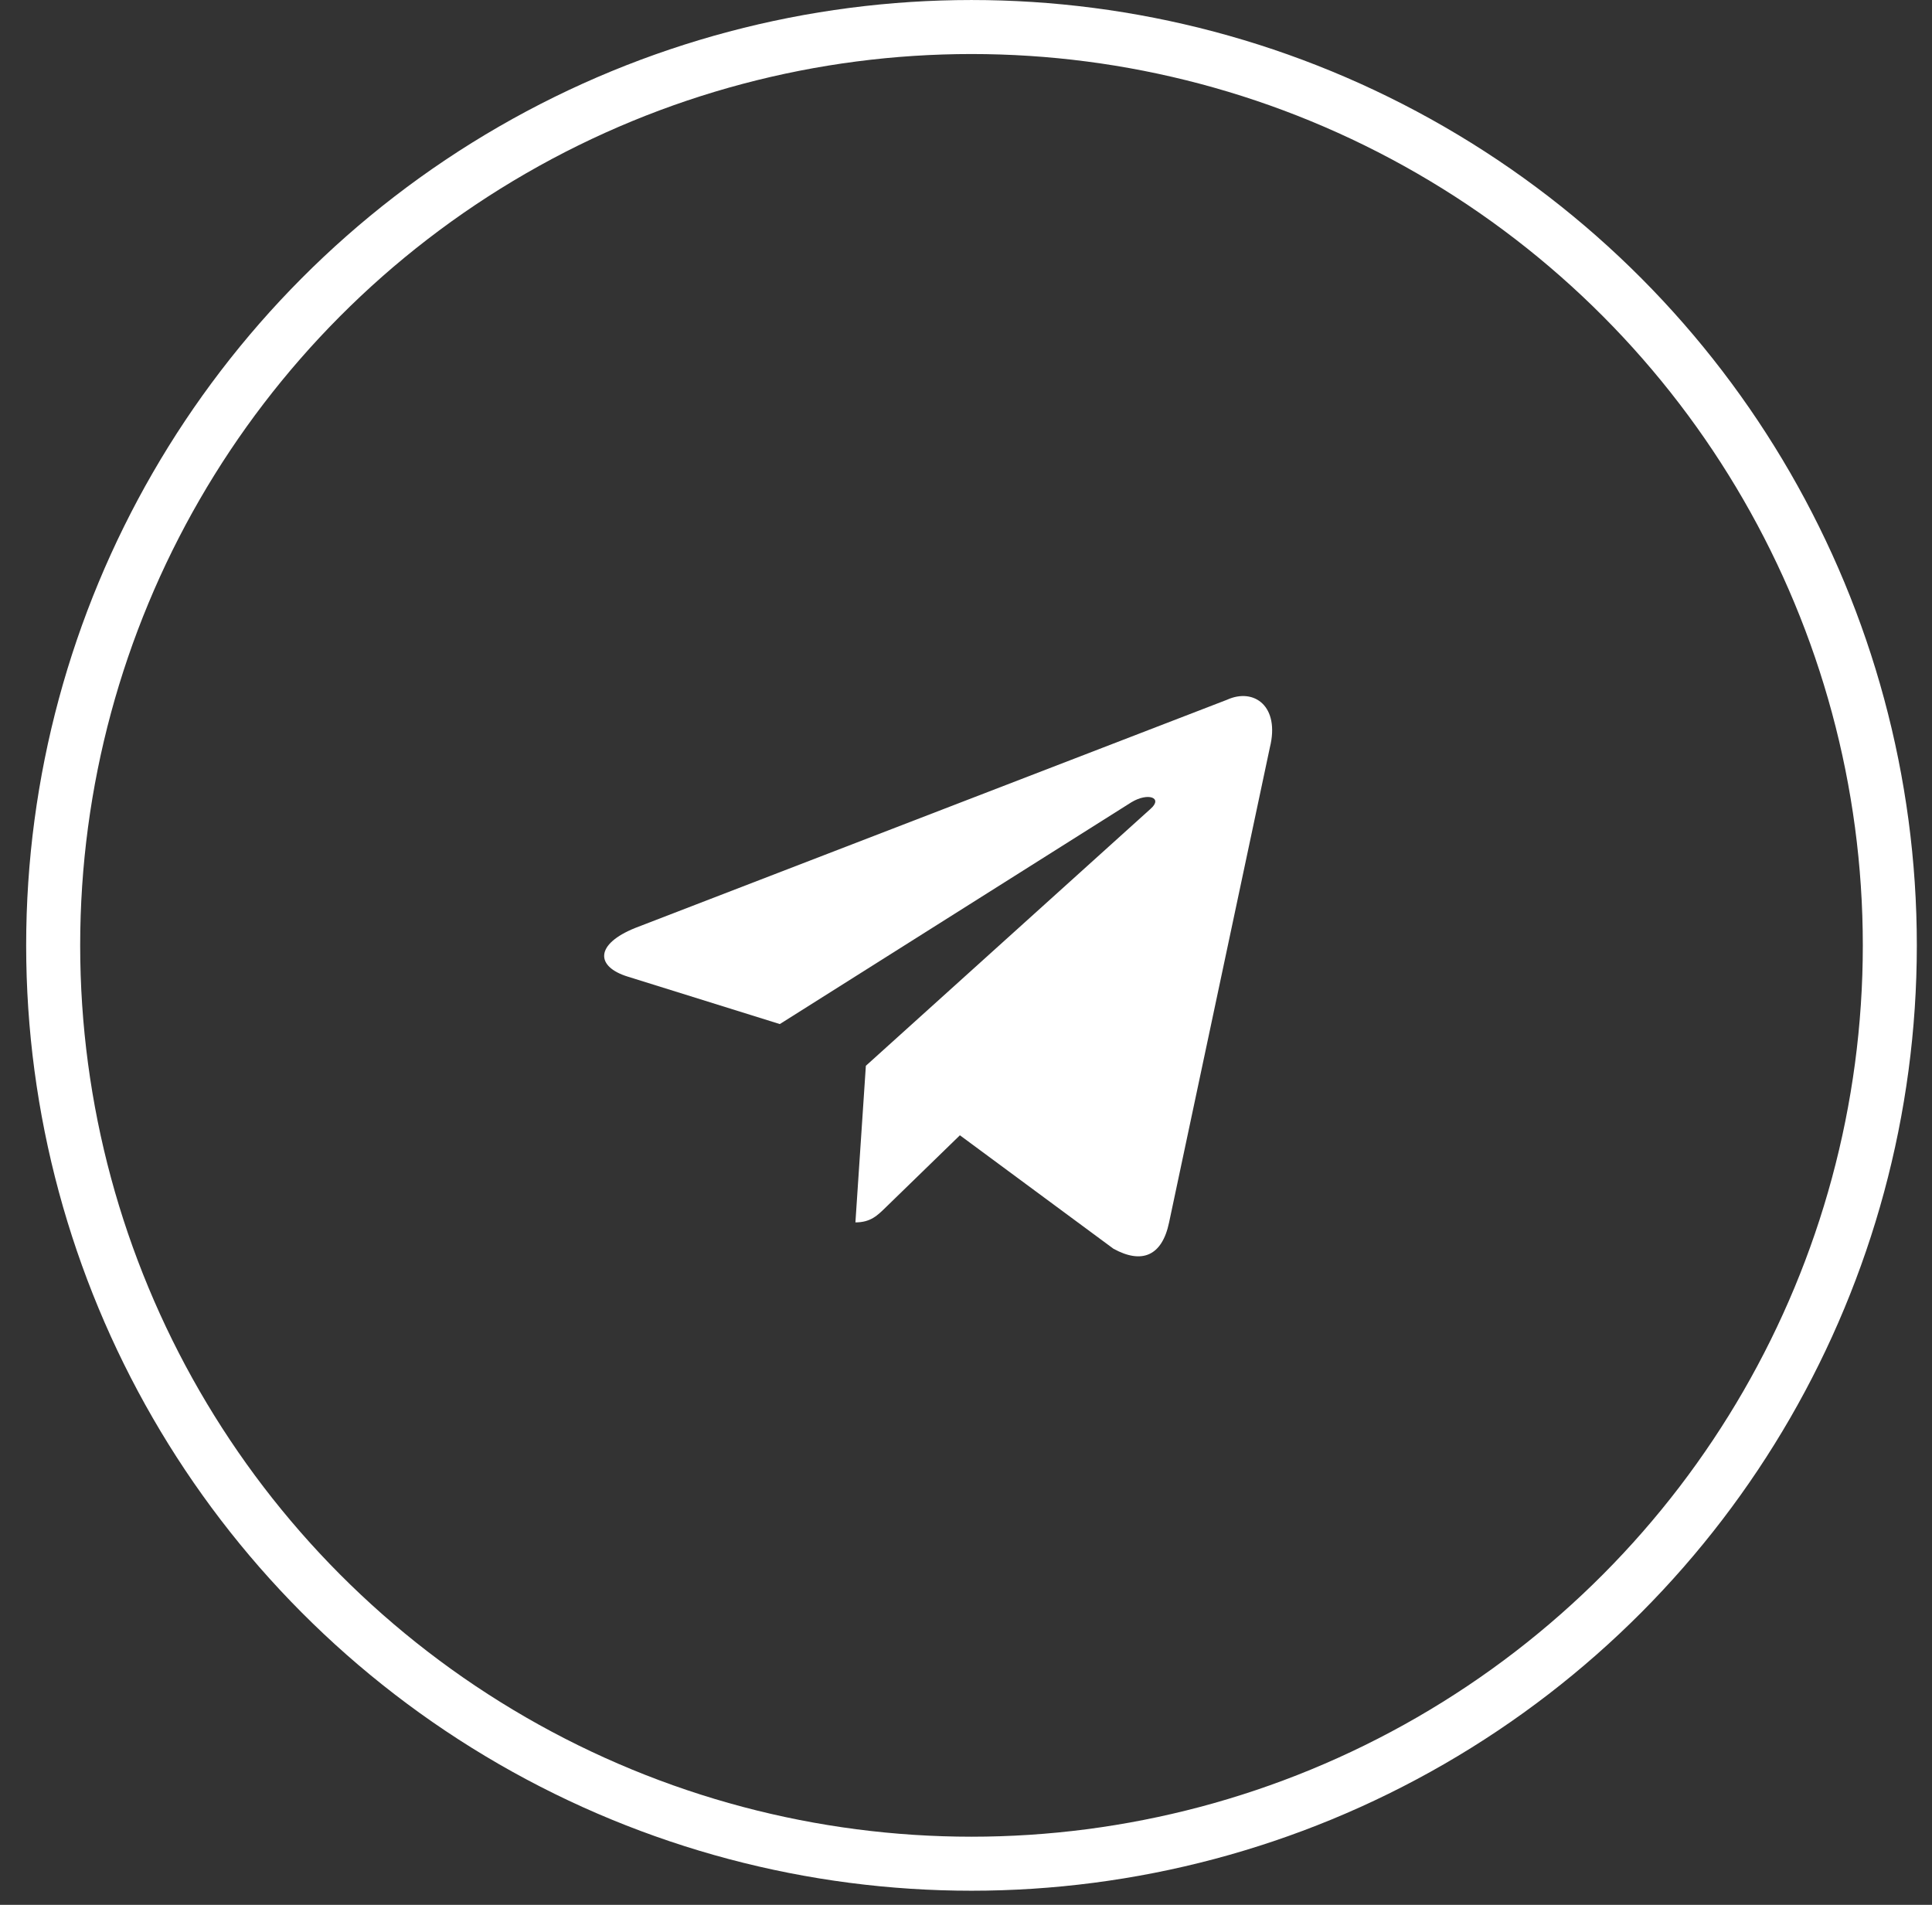 <?xml version="1.0" encoding="UTF-8"?> <svg xmlns="http://www.w3.org/2000/svg" width="71" height="70" viewBox="0 0 71 70" fill="none"><rect x="0" y="0" width="71" height="70" fill="#333333" stroke="none"/> <circle cx="35.702" cy="34.741" r="33.748" stroke="white" stroke-width="1.985"></circle> <path d="M31.82 39.166L42.287 29.72C42.747 29.312 42.187 29.113 41.577 29.483L28.658 37.633L23.078 35.892C21.873 35.523 21.864 34.695 23.349 34.099L45.093 25.715C46.086 25.264 47.045 25.953 46.666 27.473L42.963 44.924C42.704 46.164 41.955 46.46 40.917 45.888L35.276 41.72L32.564 44.356C32.249 44.663 32 44.921 31.436 44.921L31.82 39.166Z" fill="white"></path> </svg> 